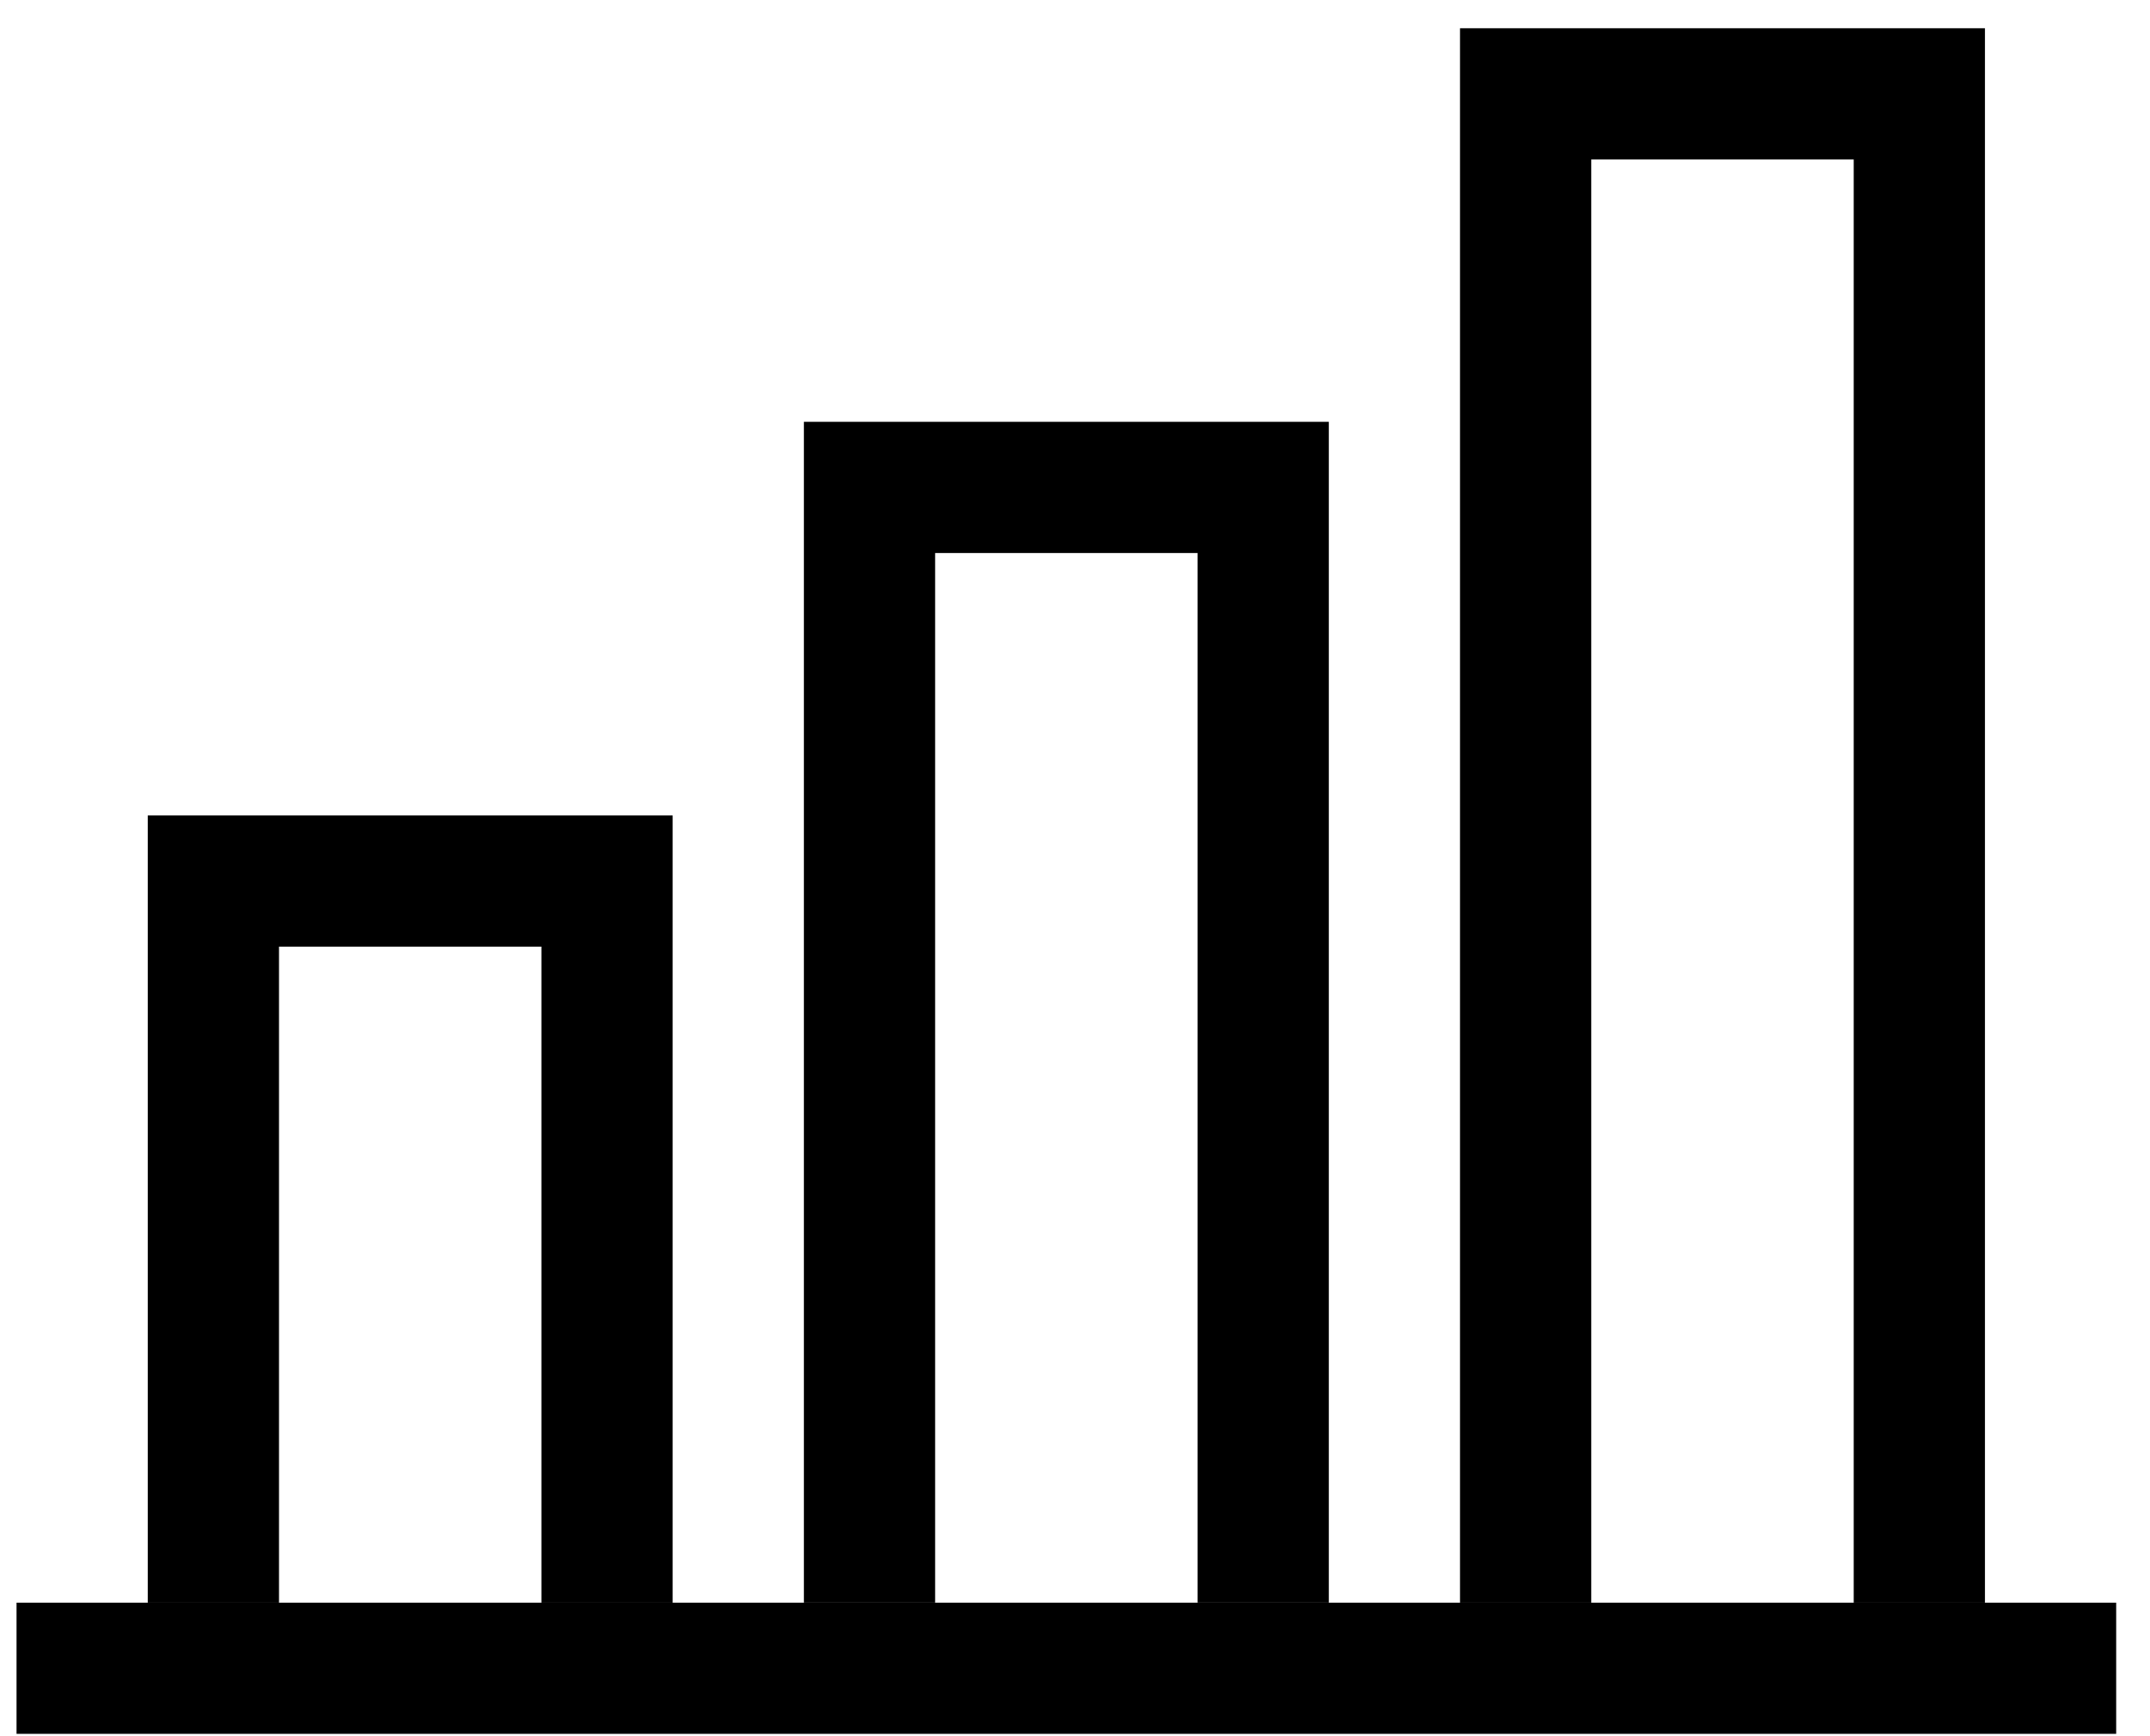 <svg width="52" height="42" viewBox="0 0 52 42" fill="none" xmlns="http://www.w3.org/2000/svg">
<path d="M16.269 38.77H13.095V22.9H6.748V38.77H3.574V19.726H16.269V38.77Z" fill="black"/>
<path d="M32.139 38.769H28.965V13.378H22.617V38.769H19.443V10.204H32.139V38.769Z" fill="black"/>
<path d="M48.008 38.77H44.834V3.857H38.486V38.77H35.312V0.683H48.008V38.77Z" fill="black"/>
<path d="M0.4 38.77H51.182V41.943H0.4V38.77Z" fill="black"/>
</svg>
